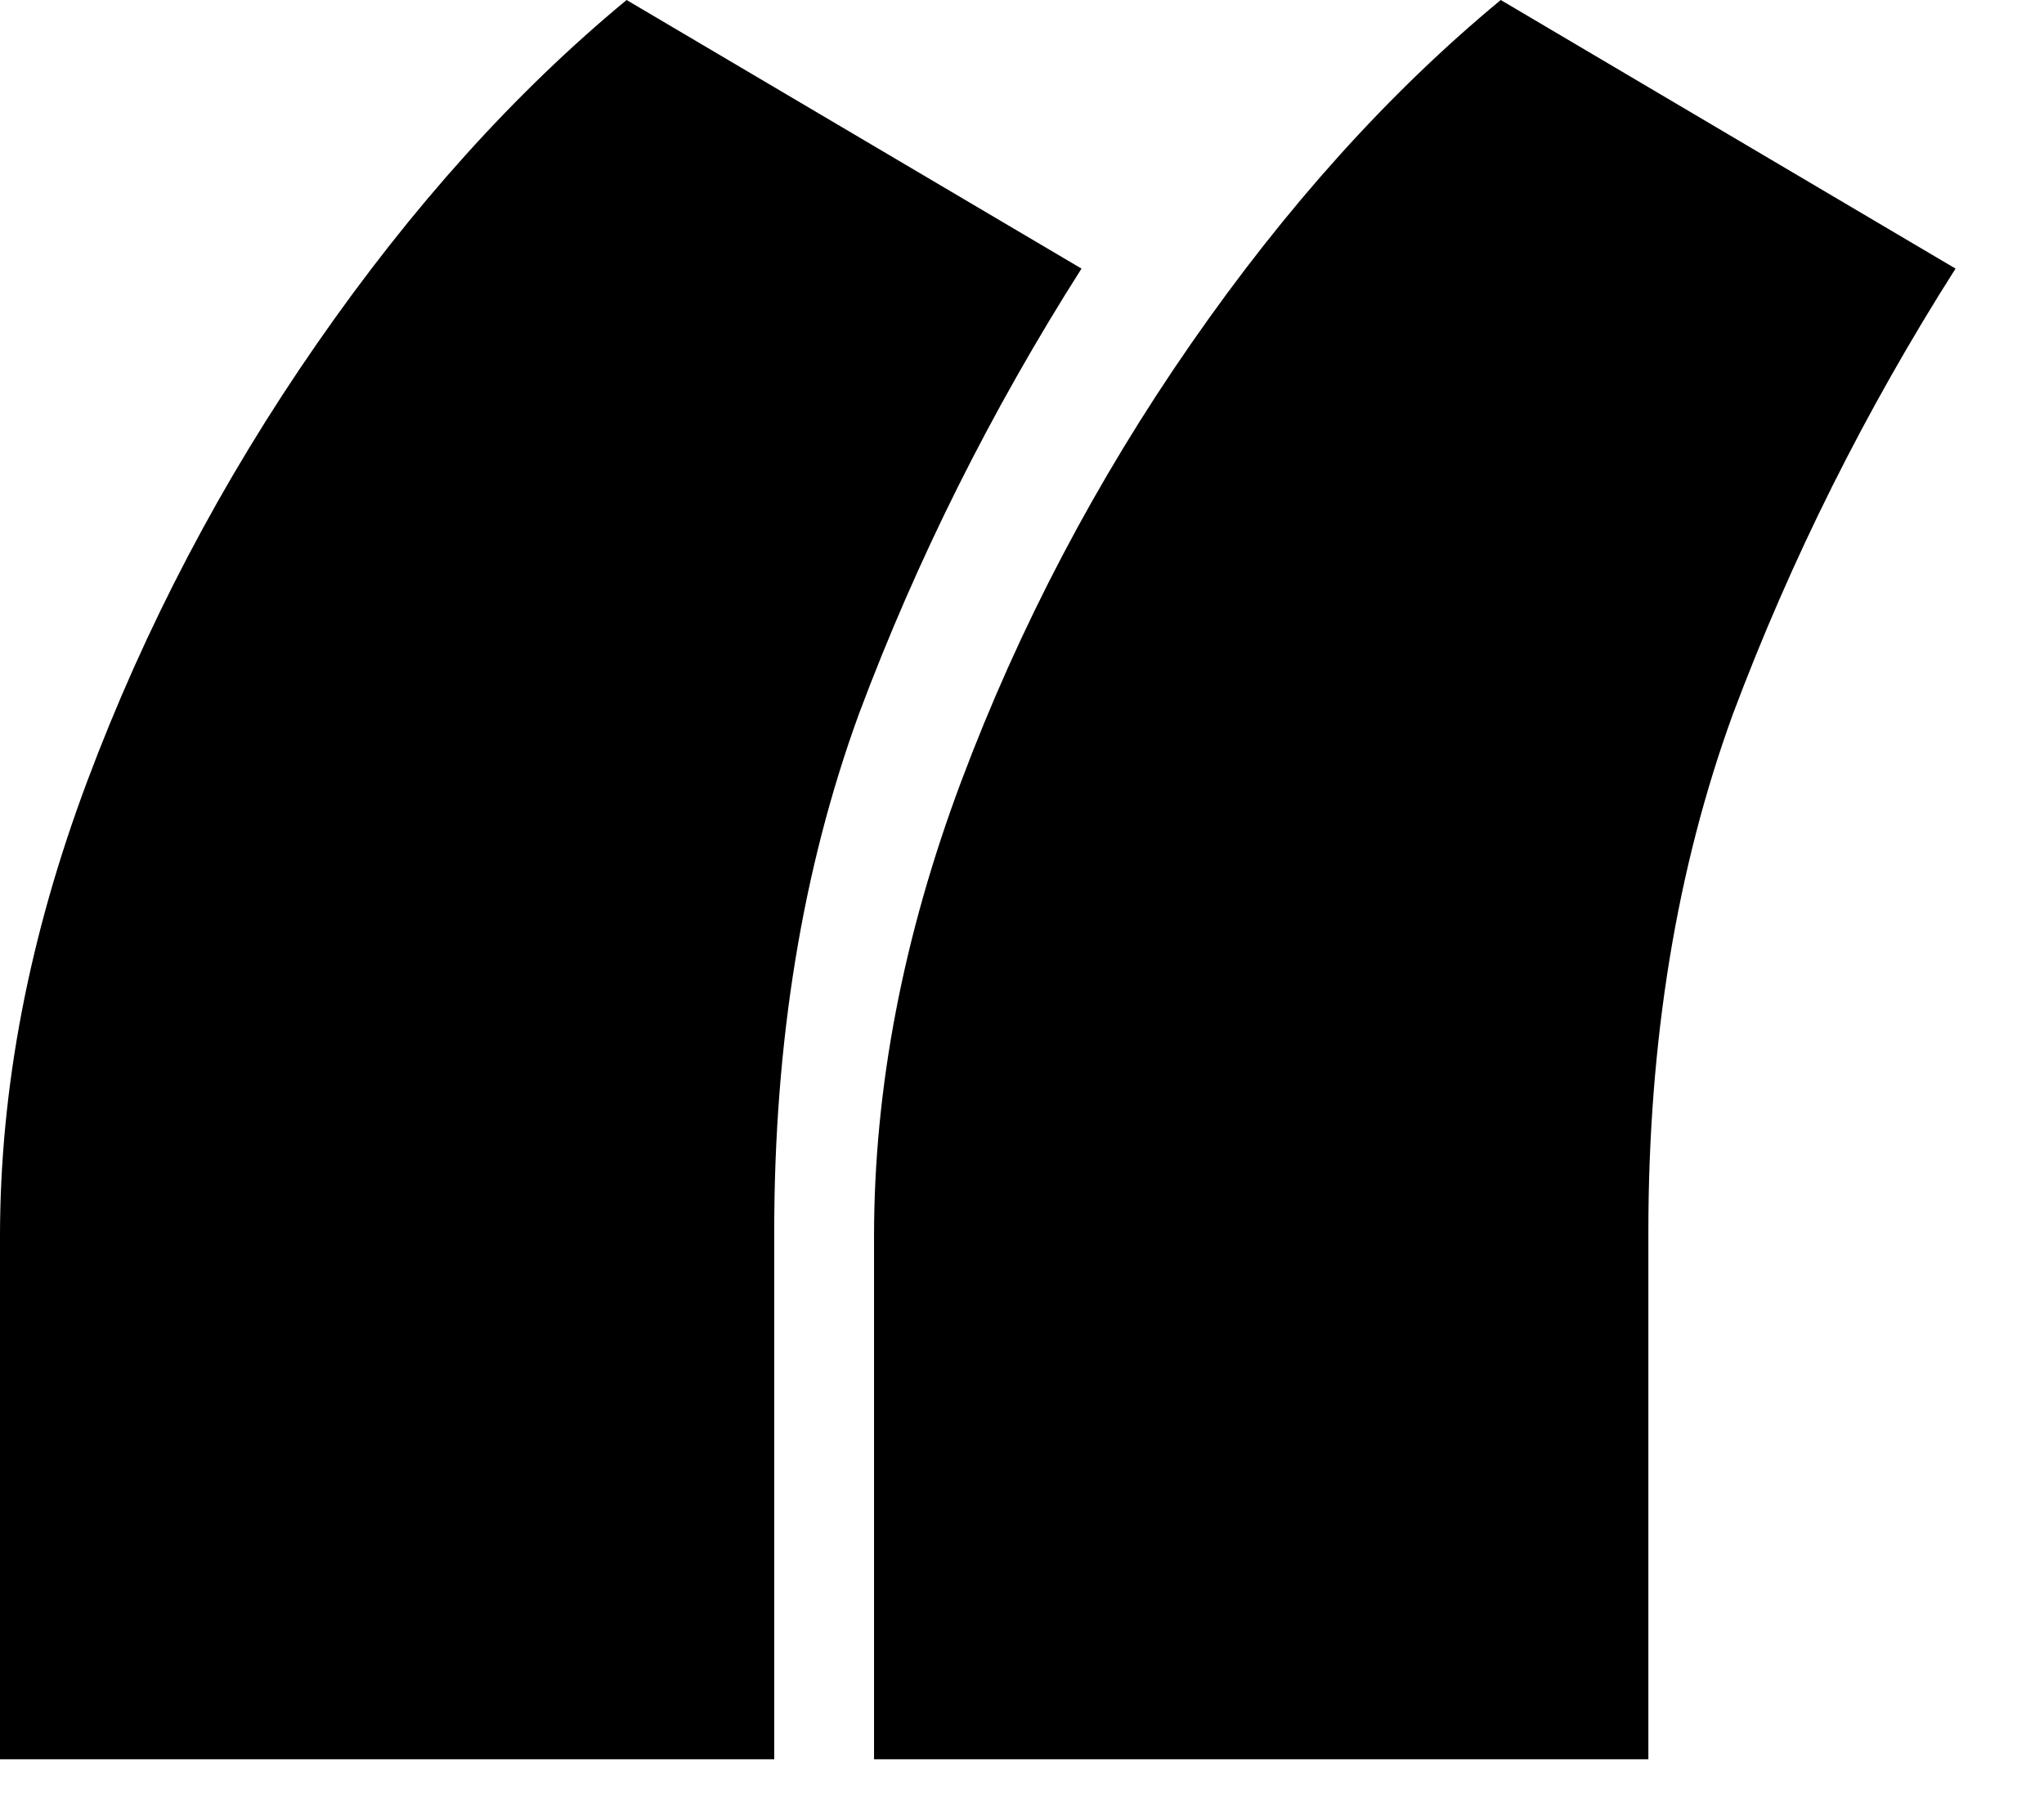 <svg width="18" height="16" viewBox="0 0 18 16" fill="none" xmlns="http://www.w3.org/2000/svg">
<path d="M0 15.49V10.888C0 9.581 0.256 8.246 0.767 6.882C1.278 5.518 1.953 4.233 2.791 3.026C3.629 1.818 4.538 0.81 5.518 0L9.524 2.365C8.729 3.615 8.075 4.922 7.564 6.286C7.067 7.649 6.818 9.169 6.818 10.845V15.49H0Z" fill="#000000"/>
<path d="M7.697 15.49V10.888C7.697 9.581 7.953 8.246 8.464 6.882C8.976 5.518 9.651 4.233 10.489 3.026C11.327 1.818 12.236 0.81 13.216 0L17.221 2.365C16.426 3.615 15.773 4.922 15.261 6.286C14.764 7.649 14.516 9.169 14.516 10.845V15.49H7.697Z" fill="#000000"/>
</svg>
